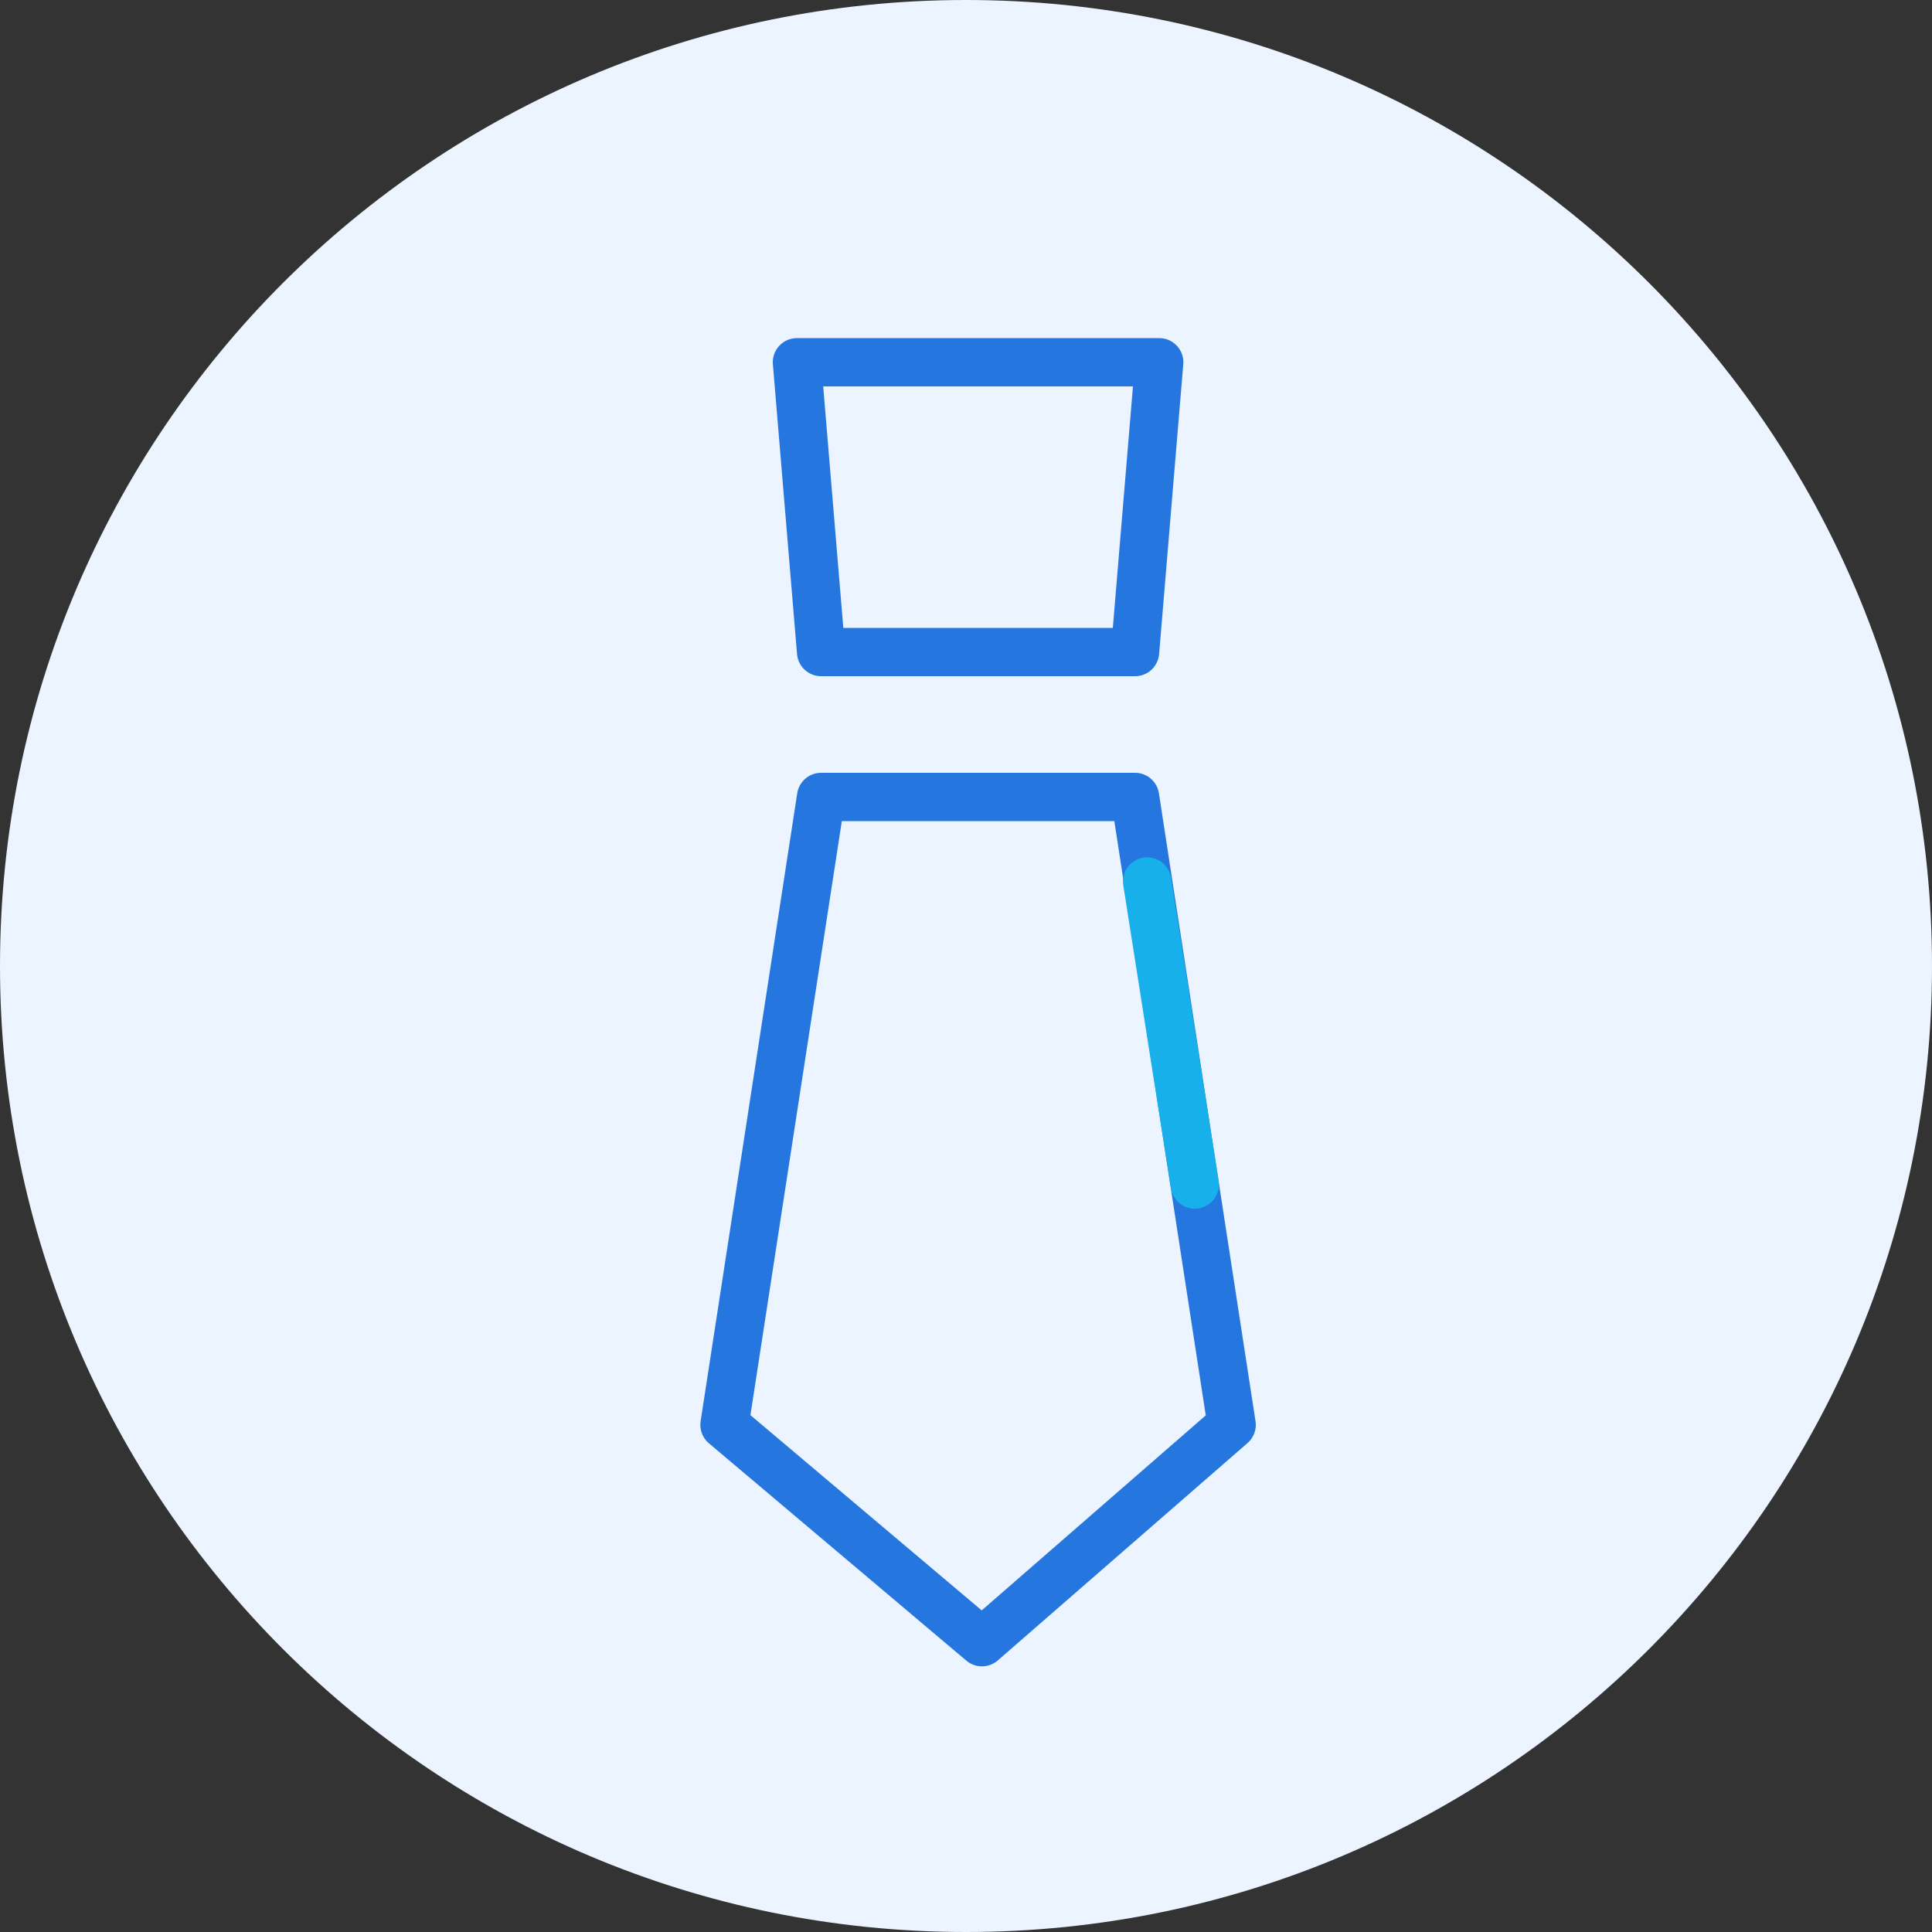 <svg width="80" height="80" viewBox="0 0 80 80" xmlns="http://www.w3.org/2000/svg">
    <rect x="0" y="0" width="80" height="80" fill="#333333" stroke="none"/>
    <defs>
        <clipPath id="wrkc7z8gua">
            <path d="M2048 0v3278H0V0h2048z"/>
        </clipPath>
        <clipPath id="vbbtyywfmb">
            <path d="M40 0c22.091 0 40 17.909 40 40S62.091 80 40 80 0 62.091 0 40 17.909 0 40 0z"/>
        </clipPath>
    </defs>
    <g clip-path="url(#wrkc7z8gua)" transform="translate(-1240 -610)">
        <g clip-path="url(#vbbtyywfmb)" transform="translate(1240 610)">
            <path fill="#ECF4FF" d="M0 0h80v80H0V0z"/>
        </g>
        <path stroke="#2576DF" stroke-width="2" fill="none" stroke-linejoin="round" d="M1273 625h15l-1 12h-13l-1-12zM1274 643h13l4 26-10.34 9-10.66-9 4-26z"/>
        <path d="m1287.5 646.5 1.974 12.55" stroke="#18B0EB" stroke-width="2" fill="none" stroke-linecap="round" stroke-miterlimit="10"/>
    </g>
</svg>
